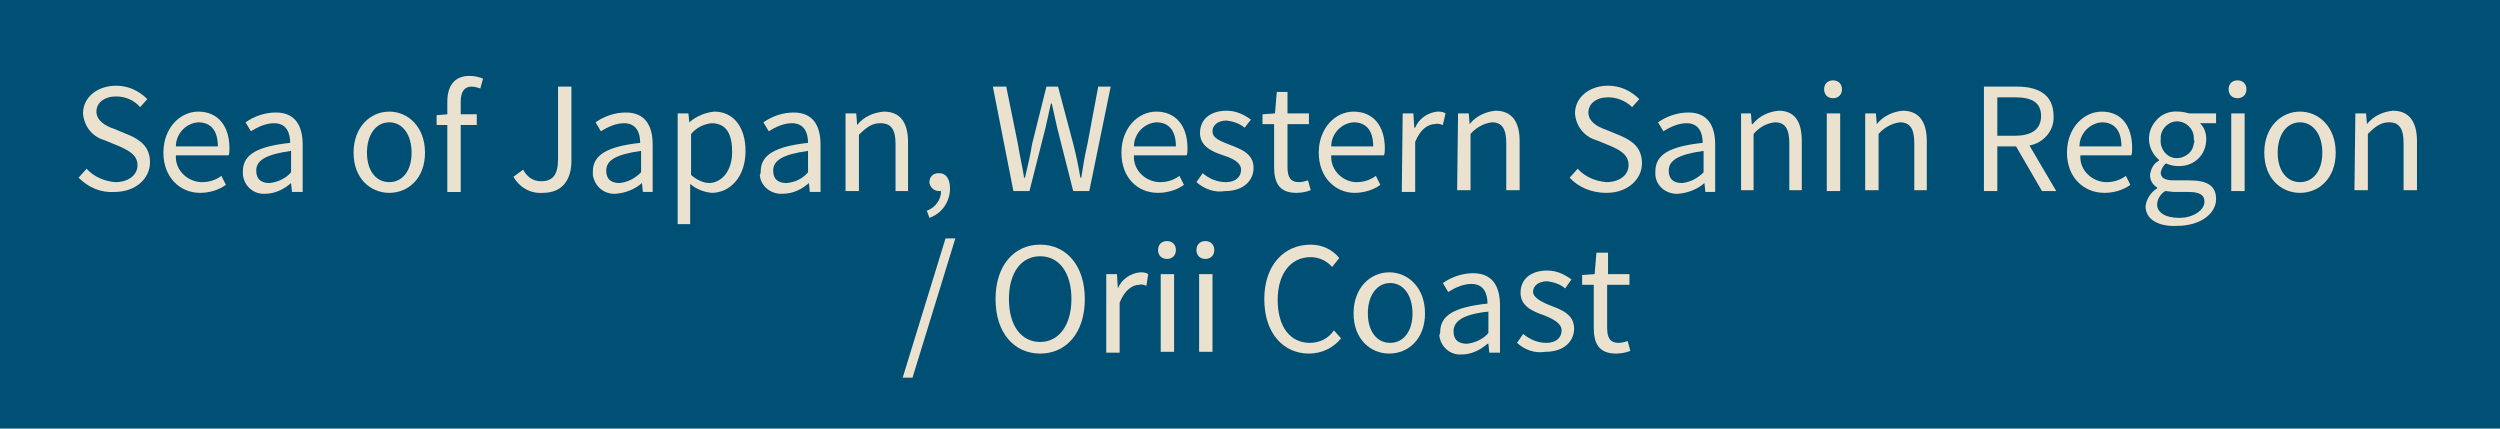 <?xml version="1.0" encoding="utf-8"?>
<!-- Generator: Adobe Illustrator 24.1.0, SVG Export Plug-In . SVG Version: 6.00 Build 0)  -->
<svg version="1.1" id="レイヤー_1" xmlns="http://www.w3.org/2000/svg" xmlns:xlink="http://www.w3.org/1999/xlink" x="0px"
	 y="0px" viewBox="0 0 280 48" style="enable-background:new 0 0 280 48;" xml:space="preserve">
<style type="text/css">
	.st0{fill:#004F74;}
	.st1{fill:#EAE2CF;}
</style>
<rect y="0" class="st0" width="280" height="48.1"/>
<path class="st1" d="M8.8,19.9l0.9-1c0.8,0.9,2,1.4,3.2,1.5c1.5,0,2.5-0.8,2.5-1.9s-0.9-1.6-2-2.1l-1.7-0.7c-1.4-0.4-2.3-1.6-2.4-3
	c0-1.8,1.6-3.1,3.7-3.1c1.3,0,2.5,0.5,3.5,1.5l-0.8,0.9C15,11.2,14,10.8,13,10.8c-1.3,0-2.2,0.7-2.2,1.7s1,1.6,1.9,1.9l1.7,0.7
	c1.4,0.6,2.4,1.4,2.4,3.1s-1.5,3.3-4,3.3C11.3,21.6,9.9,21,8.8,19.9z"/>
<path class="st1" d="M18.3,17.1c0-2.8,1.9-4.6,3.9-4.6c2.2,0,3.5,1.6,3.5,4.1c0,0.3,0,0.6-0.1,0.8h-5.9c-0.1,1.6,1.2,2.9,2.8,3
	c0,0,0.1,0,0.1,0c0.8,0,1.5-0.2,2.2-0.7l0.5,1c-0.8,0.6-1.9,0.9-2.9,0.9C20.2,21.6,18.3,19.9,18.3,17.1z M24.4,16.4
	c0-1.8-0.8-2.7-2.2-2.7c-1.4,0.1-2.5,1.3-2.5,2.7H24.4z"/>
<path class="st1" d="M27.2,19.2c0-1.9,1.6-2.8,5.3-3.2c0-1.1-0.4-2.2-1.8-2.2c-0.9,0-1.8,0.4-2.6,0.9l-0.6-1c1-0.7,2.2-1.1,3.4-1.1
	c2.1,0,3,1.4,3,3.6v5.3h-1.2l-0.1-1h0c-0.8,0.7-1.8,1.2-2.9,1.2c-1.3,0.1-2.4-0.9-2.5-2.2C27.2,19.4,27.2,19.3,27.2,19.2z
	 M32.6,19.3v-2.4c-2.9,0.4-3.9,1.1-3.9,2.2s0.7,1.4,1.5,1.4C31.1,20.4,32,20,32.6,19.3z"/>
<path class="st1" d="M39.6,17.1c0-2.9,1.9-4.6,4-4.6s4,1.7,4,4.6s-1.9,4.5-4,4.5S39.6,20,39.6,17.1z M46.1,17.1c0-2-1-3.4-2.5-3.4
	s-2.5,1.4-2.5,3.4s1,3.3,2.5,3.3S46.1,19.1,46.1,17.1z"/>
<path class="st1" d="M53.8,9.9c-0.3-0.1-0.7-0.2-1-0.2c-0.8,0-1.2,0.6-1.2,1.7v1.4h1.8v1.2h-1.8v7.5h-1.5v-7.5h-1.2v-1.1l1.2-0.1
	v-1.4c0-1.8,0.8-2.9,2.5-2.9c0.5,0,1,0.1,1.5,0.3L53.8,9.9z"/>
<path class="st1" d="M57.5,19.8l1.1-0.8c0.4,0.8,1.1,1.3,2,1.3c1.3,0,1.9-0.7,1.9-2.5V9.7H64V18c0,2-0.9,3.6-3.2,3.6
	C59.4,21.7,58.2,21,57.5,19.8z"/>
<path class="st1" d="M66.4,19.2c0-1.9,1.7-2.8,5.3-3.2c0-1.1-0.4-2.2-1.8-2.2c-0.9,0-1.8,0.4-2.6,0.9l-0.6-1c1-0.7,2.2-1.1,3.4-1.1
	c2.1,0,3,1.4,3,3.6v5.3H72l-0.1-1l0,0c-0.8,0.7-1.8,1.1-2.9,1.2c-1.3,0.1-2.4-0.8-2.6-2.1C66.4,19.4,66.4,19.3,66.4,19.2z
	 M71.8,19.3v-2.4c-2.9,0.4-3.9,1.1-3.9,2.2s0.7,1.4,1.5,1.4C70.3,20.4,71.1,20,71.8,19.3z"/>
<path class="st1" d="M75.9,12.7h1.2l0.1,1l0,0C78,13,79,12.6,80,12.5c2.2,0,3.5,1.8,3.5,4.4c0,3-1.8,4.7-3.8,4.7
	c-0.9-0.1-1.7-0.4-2.4-1v1.5v3h-1.4V12.7z M82,17c0-1.9-0.6-3.2-2.3-3.2c-0.9,0.1-1.7,0.5-2.3,1.2v4.6c0.6,0.5,1.3,0.9,2.1,0.9
	C80.9,20.4,82,19.1,82,17z"/>
<path class="st1" d="M85.2,19.2c0-1.9,1.7-2.8,5.3-3.2c0-1.1-0.4-2.2-1.8-2.2c-0.9,0-1.8,0.4-2.6,0.9l-0.6-1c1-0.7,2.2-1.1,3.4-1.1
	c2.1,0,3,1.4,3,3.6v5.3h-1.2l-0.1-1l0,0c-0.8,0.7-1.8,1.2-2.9,1.2c-1.3,0.1-2.5-0.8-2.6-2.1C85.2,19.4,85.2,19.3,85.2,19.2z
	 M90.5,19.3v-2.4c-2.9,0.4-3.9,1.1-3.9,2.2s0.7,1.4,1.5,1.4C89.1,20.4,89.9,20,90.5,19.3z"/>
<path class="st1" d="M94.7,12.7h1.2L96,14l0,0c0.7-0.9,1.8-1.4,3-1.5c1.8,0,2.7,1.2,2.7,3.4v5.5h-1.4v-5.3c0-1.6-0.5-2.3-1.7-2.3
	c-0.9,0-1.5,0.4-2.4,1.3v6.3h-1.5V12.7z"/>
<path class="st1" d="M103.8,23.6c0.9-0.3,1.6-1.2,1.6-2.2c-0.1,0-0.1,0-0.2,0c-0.6,0-1-0.4-1.1-0.9c0,0,0,0,0-0.1c0-0.6,0.4-1,1-1
	c0,0,0.1,0,0.1,0c0.8,0,1.2,0.7,1.2,1.7c0,1.5-0.9,2.8-2.3,3.3L103.8,23.6z"/>
<path class="st1" d="M111.2,9.7h1.5l1.3,6.4c0.2,1.3,0.5,2.5,0.7,3.8h0.1c0.3-1.3,0.6-2.5,0.8-3.8l1.6-6.4h1.3l1.7,6.4
	c0.3,1.2,0.6,2.5,0.8,3.8h0.1c0.2-1.3,0.4-2.5,0.7-3.8l1.2-6.4h1.4L122,21.4h-1.8l-1.8-7.1c-0.2-0.9-0.4-1.8-0.6-2.7h-0.1
	c-0.2,0.9-0.4,1.8-0.6,2.7l-1.8,7.1h-1.8L111.2,9.7z"/>
<path class="st1" d="M125.6,17.1c0-2.8,1.9-4.6,3.9-4.6c2.2,0,3.5,1.6,3.5,4.1c0,0.3,0,0.6-0.1,0.8H127c-0.1,1.6,1.2,2.9,2.8,3
	c0,0,0.1,0,0.1,0c0.8,0,1.5-0.2,2.2-0.7l0.5,1c-0.8,0.6-1.9,0.9-2.9,0.9C127.4,21.6,125.6,19.9,125.6,17.1z M131.7,16.4
	c0-1.8-0.8-2.7-2.2-2.7c-1.4,0.1-2.5,1.3-2.5,2.7L131.7,16.4z"/>
<path class="st1" d="M134,20.4l0.7-1c0.7,0.6,1.6,1,2.6,1c1.1,0,1.7-0.6,1.7-1.4s-1-1.3-2-1.6c-1.2-0.4-2.6-1-2.6-2.5s1.1-2.5,3-2.5
	c1,0,1.9,0.4,2.7,1l-0.7,0.9c-0.6-0.5-1.3-0.7-2-0.8c-1.1,0-1.6,0.6-1.6,1.2c0,0.8,0.9,1.1,1.9,1.5c1.3,0.5,2.7,1,2.7,2.6
	c0,1.4-1.1,2.6-3.2,2.6C136.1,21.6,134.9,21.2,134,20.4z"/>
<path class="st1" d="M142.7,18.7v-4.8h-1.3v-1.1l1.4-0.1l0.2-2.4h1.2v2.4h2.4v1.2h-2.4v4.8c0,1.1,0.3,1.7,1.3,1.7
	c0.3,0,0.7-0.1,1-0.2l0.3,1.1c-0.5,0.2-1.1,0.3-1.6,0.3C143.3,21.6,142.7,20.5,142.7,18.7z"/>
<path class="st1" d="M147.7,17.1c0-2.8,1.9-4.6,3.9-4.6c2.2,0,3.5,1.6,3.5,4.1c0,0.3,0,0.6-0.1,0.8h-5.9c-0.1,1.6,1.2,2.9,2.7,3
	c0,0,0.1,0,0.1,0c0.8,0,1.5-0.2,2.2-0.7l0.5,1c-0.8,0.6-1.9,0.9-2.9,0.9C149.6,21.6,147.7,19.9,147.7,17.1z M153.8,16.4
	c0-1.8-0.8-2.7-2.2-2.7c-1.4,0.1-2.5,1.3-2.5,2.7H153.8z"/>
<path class="st1" d="M157.1,12.7h1.2l0.1,1.6h0.1c0.4-1,1.4-1.7,2.5-1.8c0.3,0,0.6,0,0.9,0.2l-0.3,1.3c-0.3-0.1-0.6-0.2-0.9-0.1
	c-0.7,0-1.6,0.5-2.2,2v5.6h-1.5L157.1,12.7z"/>
<path class="st1" d="M163.3,12.7h1.2l0.1,1.2l0,0c0.7-0.9,1.8-1.4,2.9-1.5c1.8,0,2.7,1.2,2.7,3.4v5.5h-1.5v-5.3
	c0-1.6-0.5-2.3-1.6-2.3c-0.9,0.1-1.8,0.6-2.4,1.3v6.3h-1.5L163.3,12.7z"/>
<path class="st1" d="M175.8,19.9l0.9-1c0.8,0.9,2,1.4,3.2,1.5c1.5,0,2.5-0.8,2.5-1.9s-0.8-1.6-1.9-2.1l-1.7-0.7
	c-1.4-0.4-2.3-1.6-2.4-3c0-1.8,1.6-3.1,3.7-3.1c1.3,0,2.5,0.5,3.5,1.5l-0.8,0.9c-0.7-0.7-1.7-1.1-2.7-1.1c-1.3,0-2.2,0.7-2.2,1.7
	s1,1.6,1.9,1.9l1.7,0.7c1.4,0.6,2.4,1.4,2.4,3.1s-1.5,3.3-4,3.3C178.3,21.6,176.8,21,175.8,19.9z"/>
<path class="st1" d="M185.4,19.2c0-1.9,1.6-2.8,5.3-3.2c0-1.1-0.4-2.2-1.8-2.2c-0.9,0-1.8,0.4-2.6,0.9l-0.6-1c1-0.7,2.2-1.1,3.4-1.1
	c2.1,0,3,1.4,3,3.6v5.3H191l-0.1-1l0,0c-0.8,0.7-1.8,1.1-2.9,1.2c-1.3,0.1-2.5-0.8-2.6-2.1C185.4,19.4,185.4,19.3,185.4,19.2z
	 M190.8,19.3v-2.4c-2.9,0.4-3.9,1.1-3.9,2.2s0.7,1.4,1.5,1.4C189.3,20.4,190.1,20,190.8,19.3z"/>
<path class="st1" d="M194.9,12.7h1.2l0.1,1.2h0.1c0.7-0.9,1.8-1.4,2.9-1.5c1.8,0,2.6,1.2,2.6,3.4v5.5h-1.4v-5.3
	c0-1.6-0.5-2.3-1.6-2.3c-1,0.1-1.8,0.6-2.4,1.3v6.3h-1.4V12.7z"/>
<path class="st1" d="M204.3,10c0-0.6,0.4-1,1-1s1,0.4,1,1s-0.4,1-1,1S204.3,10.6,204.3,10z M204.6,12.7h1.5v8.7h-1.5V12.7z"/>
<path class="st1" d="M208.9,12.7h1.2l0.1,1.2l0,0c0.7-0.9,1.8-1.4,2.9-1.5c1.8,0,2.7,1.2,2.7,3.4v5.5h-1.4v-5.3
	c0-1.6-0.5-2.3-1.6-2.3c-0.9,0.1-1.8,0.6-2.4,1.3v6.3h-1.5L208.9,12.7z"/>
<path class="st1" d="M228.7,21.4l-2.9-5h-2.1v5h-1.5V9.7h3.7c2.4,0,4.1,0.9,4.1,3.3c0.1,1.6-1.1,3-2.7,3.3l3,5.1H228.7z M223.7,15.2
	h2c1.8,0,2.9-0.7,2.9-2.2s-1-2.1-2.9-2.1h-2V15.2z"/>
<path class="st1" d="M231.5,17.1c0-2.8,1.9-4.6,3.9-4.6c2.2,0,3.4,1.6,3.4,4.1c0,0.3,0,0.6-0.1,0.8H233c-0.1,1.6,1.2,2.9,2.8,3
	c0,0,0.1,0,0.1,0c0.8,0,1.5-0.2,2.2-0.7l0.5,1c-0.8,0.6-1.9,0.9-2.9,0.9C233.4,21.6,231.5,19.9,231.5,17.1z M237.6,16.4
	c0-1.8-0.8-2.7-2.2-2.7c-1.4,0.1-2.5,1.3-2.5,2.7L237.6,16.4z"/>
<path class="st1" d="M240.3,23.1c0.1-0.8,0.6-1.6,1.3-2V21c-0.5-0.3-0.8-0.8-0.8-1.4c0.1-0.7,0.4-1.3,1-1.6v-0.1
	c-1.3-1.1-1.5-3-0.4-4.3c0.6-0.8,1.6-1.2,2.6-1.1c0.4,0,0.8,0.1,1.2,0.2h3v1.1h-1.8c0.5,0.5,0.7,1.1,0.7,1.8c0,1.7-1.3,3-3,3
	c-0.1,0-0.1,0-0.2,0c-0.4,0-0.9-0.1-1.3-0.3c-0.3,0.2-0.5,0.6-0.6,1c0,0.6,0.4,0.9,1.5,0.9h1.7c2,0,3,0.6,3,2.1c0,1.6-1.7,3-4.4,3
	C241.8,25.4,240.3,24.6,240.3,23.1z M246.9,22.6c0-0.8-0.6-1.1-1.8-1.1h-1.5c-0.4,0-0.8-0.1-1.1-0.1c-0.5,0.3-0.9,0.9-0.9,1.5
	c0,0.9,0.9,1.5,2.5,1.5S246.9,23.5,246.9,22.6z M245.7,15.6c0.1-1-0.7-1.9-1.7-2c-1-0.1-1.9,0.7-2,1.7c0,0.1,0,0.2,0,0.3
	c-0.1,1,0.6,2,1.6,2.1c1,0.1,2-0.6,2.1-1.6C245.8,15.9,245.8,15.8,245.7,15.6z"/>
<path class="st1" d="M249.6,10c0-0.6,0.4-1,1-1s1,0.4,1,1s-0.4,1-1,1S249.6,10.6,249.6,10z M249.9,12.7h1.5v8.7h-1.5L249.9,12.7z"/>
<path class="st1" d="M253.6,17.1c0-2.9,1.9-4.6,4-4.6s4,1.7,4,4.6s-1.9,4.5-4,4.5S253.6,20,253.6,17.1z M260.1,17.1
	c0-2-1-3.4-2.5-3.4s-2.5,1.4-2.5,3.4s1,3.3,2.5,3.3S260.1,19.1,260.1,17.1z"/>
<path class="st1" d="M263.8,12.7h1.2l0.1,1.2h0c0.7-0.9,1.8-1.4,2.9-1.5c1.8,0,2.7,1.2,2.7,3.4v5.5h-1.5v-5.3c0-1.6-0.5-2.3-1.6-2.3
	c-0.9,0-1.5,0.4-2.4,1.3v6.3h-1.5L263.8,12.7z"/>
<path class="st1" d="M105.9,26.7h1.1l-4.8,15.6h-1.1L105.9,26.7z"/>
<path class="st1" d="M111.5,33.5c0-3.8,2.1-6.1,5-6.1s5,2.3,5,6.1s-2.1,6.1-5,6.1S111.5,37.3,111.5,33.5z M120,33.5
	c0-3-1.4-4.8-3.5-4.8s-3.5,1.8-3.5,4.8s1.4,4.8,3.5,4.8S120,36.4,120,33.5L120,33.5z"/>
<path class="st1" d="M123.9,30.7h1.2l0.1,1.6l0,0c0.4-1,1.4-1.7,2.5-1.8c0.3,0,0.6,0,0.9,0.2l-0.2,1.3c-0.3-0.1-0.6-0.2-0.8-0.1
	c-0.7,0-1.6,0.5-2.2,2v5.6h-1.5V30.7z"/>
<path class="st1" d="M129.7,28c0-0.6,0.4-1,1-1s1,0.4,1,1s-0.4,1-1,1S129.7,28.6,129.7,28z M130,30.7h1.5v8.7H130L130,30.7z"/>
<path class="st1" d="M134,28c0-0.6,0.4-1,1-1s1,0.4,1,1s-0.4,1-1,1S134,28.6,134,28z M134.3,30.7h1.5v8.7h-1.5V30.7z"/>
<path class="st1" d="M141.6,33.5c0-3.8,2.2-6.1,5.2-6.1c1.2,0,2.4,0.5,3.2,1.5l-0.8,1c-0.6-0.7-1.5-1.1-2.4-1.1
	c-2.2,0-3.7,1.8-3.7,4.8s1.4,4.8,3.6,4.8c1.1,0,2.1-0.5,2.7-1.4l0.8,0.9c-0.9,1.1-2.2,1.7-3.6,1.7C143.8,39.6,141.6,37.4,141.6,33.5
	z"/>
<path class="st1" d="M151.6,35.1c0-2.9,1.9-4.6,4-4.6s4,1.7,4,4.6s-1.9,4.5-4,4.5S151.6,38,151.6,35.1z M158.2,35.1
	c0-2-1-3.4-2.5-3.4s-2.5,1.4-2.5,3.4s1,3.3,2.5,3.3S158.2,37.1,158.2,35.1z"/>
<path class="st1" d="M161.3,37.2c0-1.9,1.6-2.8,5.3-3.2c0-1.1-0.4-2.2-1.8-2.2c-0.9,0-1.8,0.4-2.6,0.9l-0.6-1c1-0.7,2.2-1.1,3.4-1.1
	c2.1,0,3,1.4,3,3.6v5.3h-1.2l-0.1-1h-0.1c-0.8,0.7-1.8,1.2-2.9,1.2c-1.3,0.1-2.4-0.9-2.5-2.2C161.3,37.4,161.3,37.3,161.3,37.2z
	 M166.7,37.3v-2.4c-2.9,0.3-3.9,1.1-3.9,2.2s0.7,1.4,1.5,1.4C165.2,38.4,166.1,38,166.7,37.3z"/>
<path class="st1" d="M169.9,38.4l0.7-1c0.7,0.6,1.6,1,2.6,1c1.1,0,1.7-0.6,1.7-1.4s-1-1.3-2-1.7c-1.2-0.4-2.6-1-2.6-2.5
	s1.1-2.5,3-2.5c1,0,1.9,0.4,2.7,1l-0.7,1c-0.6-0.5-1.3-0.7-2-0.8c-1.1,0-1.6,0.6-1.6,1.2s0.9,1.1,1.9,1.5c1.3,0.5,2.7,1,2.7,2.6
	c0,1.4-1.1,2.6-3.2,2.6C171.9,39.6,170.8,39.2,169.9,38.4z"/>
<path class="st1" d="M178.5,36.7v-4.8h-1.3v-1.1l1.4-0.1l0.2-2.4h1.3v2.4h2.4v1.2H180v4.8c0,1.1,0.3,1.7,1.3,1.7
	c0.3,0,0.7-0.1,1-0.2l0.3,1.1c-0.5,0.2-1.1,0.3-1.6,0.3C179.1,39.6,178.5,38.5,178.5,36.7z"/>
</svg>
